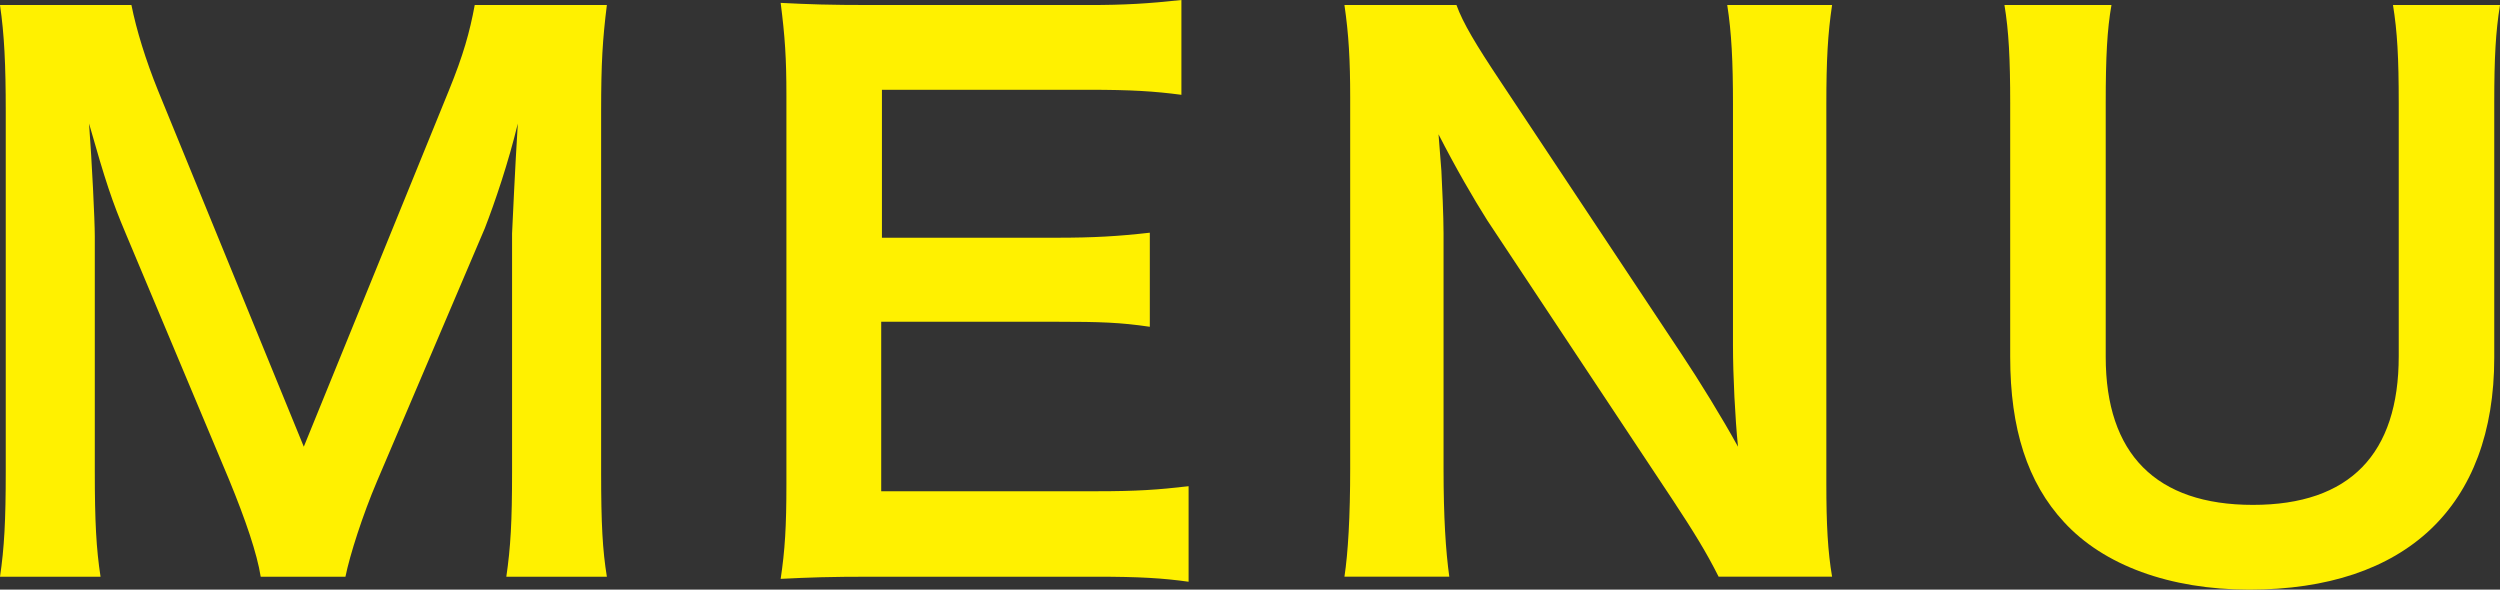 <?xml version="1.0" encoding="UTF-8"?><svg id="uuid-b925777a-b086-4e65-a3a0-86f3b386f244" xmlns="http://www.w3.org/2000/svg" width="104.43" height="24.63" viewBox="0 0 104.43 24.63"><rect x="0" y="0" width="104.43" height="24.63" fill="#333333" stroke="none"/><g id="uuid-288d36d8-eacd-4821-97dd-447fcfe72f5c"><path d="m10.89,24.09c-.15-.96-.63-2.37-1.32-4.05l-4.32-10.29c-.57-1.35-.84-2.16-1.53-4.59.12,1.59.24,4.05.24,4.71v9.84c0,2.07.06,3.21.24,4.38H0c.18-1.2.24-2.37.24-4.38V4.65C.24,2.7.18,1.44,0,.21h5.49c.21,1.05.6,2.31,1.11,3.57l6.09,14.88,6.06-14.88c.6-1.47.87-2.43,1.08-3.57h5.52c-.18,1.44-.24,2.43-.24,4.44v15.06c0,2.19.06,3.27.24,4.38h-4.2c.18-1.23.24-2.31.24-4.38v-9.96c.12-2.61.21-4.14.24-4.59-.39,1.62-.96,3.3-1.38,4.38l-4.5,10.56c-.6,1.41-1.14,3.09-1.32,3.99h-3.54Z" fill="#fff100" stroke-width="0"/><path d="m49.65,24.3c-1.08-.15-2.04-.21-3.87-.21h-9.36c-1.8,0-2.61.03-3.81.09.18-1.2.24-2.19.24-3.96V3.99c0-1.56-.06-2.46-.24-3.87,1.2.06,1.98.09,3.81.09h9.06c1.5,0,2.49-.06,3.87-.21v3.96c-1.14-.15-2.1-.21-3.87-.21h-8.64v6.18h7.29c1.56,0,2.58-.06,3.9-.21v3.93c-1.23-.18-2.04-.21-3.9-.21h-7.32v7.08h9c1.68,0,2.55-.06,3.84-.21v3.99Z" fill="#fff100" stroke-width="0"/><path d="m71.79,24.09c-.51-1.02-1.05-1.89-1.92-3.21l-7.74-11.67c-.57-.9-1.32-2.19-2.04-3.6q.03.42.12,1.53c.03.57.09,1.92.09,2.61v9.84c0,2.01.09,3.42.24,4.5h-4.38c.15-.99.24-2.49.24-4.53V4.08c0-1.56-.06-2.64-.24-3.87h4.68c.27.75.81,1.65,1.83,3.18l7.59,11.43c.72,1.08,1.68,2.64,2.34,3.84-.12-1.17-.21-2.97-.21-4.23V4.35c0-1.77-.06-3-.24-4.14h4.38c-.18,1.2-.24,2.31-.24,4.14v15.87c0,1.68.06,2.82.24,3.87h-4.74Z" fill="#fff100" stroke-width="0"/><path d="m104.43.21c-.18,1.11-.24,2.19-.24,4.08v10.65c0,6.21-3.69,9.69-10.23,9.69-3.33,0-6.09-1.02-7.74-2.82-1.53-1.65-2.25-3.9-2.25-6.9V4.32c0-1.86-.06-3.03-.24-4.11h4.47c-.18,1.02-.24,2.16-.24,4.11v10.59c0,4.05,2.1,6.18,6.15,6.18s6.09-2.13,6.09-6.21V4.32c0-1.92-.06-3-.24-4.11h4.47Z" fill="#fff100" stroke-width="0"/></g></svg>